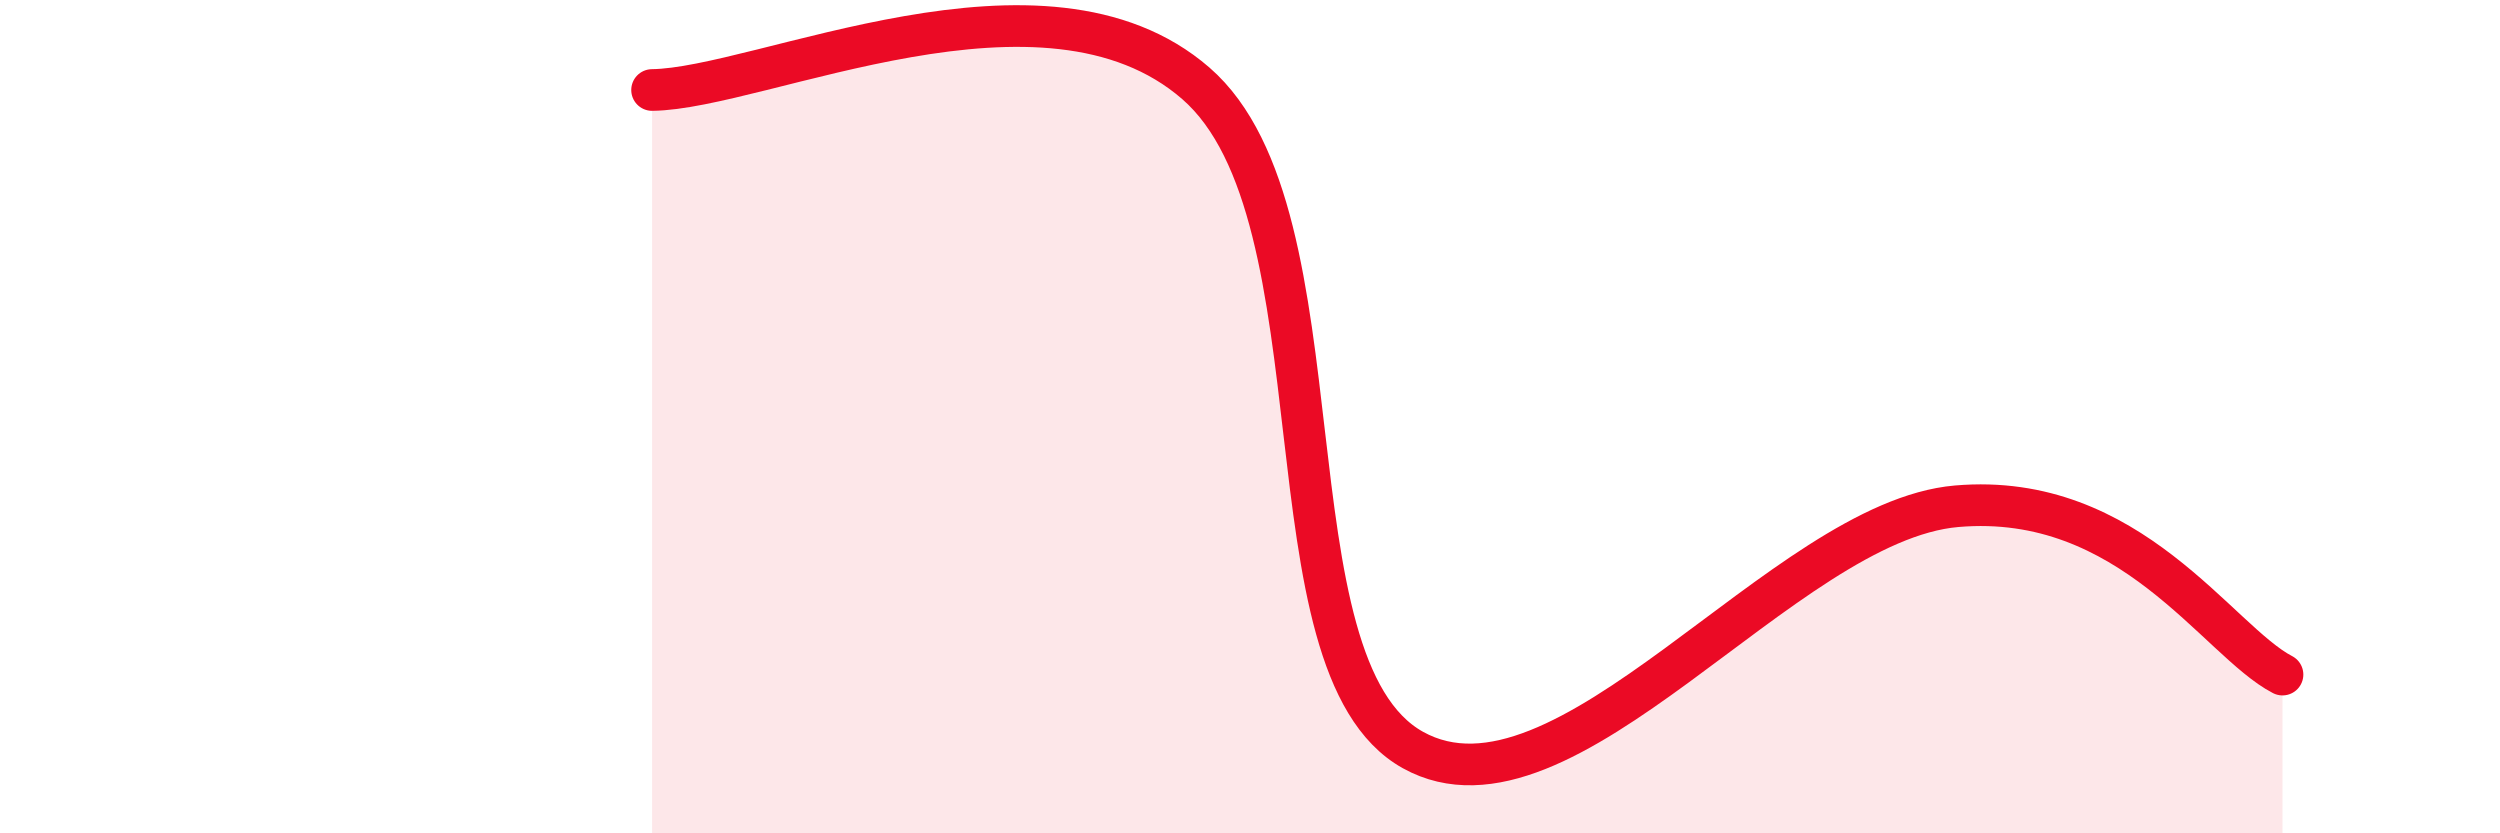 
    <svg width="60" height="20" viewBox="0 0 60 20" xmlns="http://www.w3.org/2000/svg">
      <path
        d="M 15.65,2.16 C 18.26,2.13 25.05,-1.17 28.7,2 C 32.35,5.17 30.26,15.97 33.91,18 C 37.56,20.03 42.79,12.51 46.96,12.15 C 51.13,11.79 53.22,15.38 54.78,16.19L54.78 20L15.65 20Z"
        fill="#EB0A25"
        opacity="0.1"
        stroke-linecap="round"
        stroke-linejoin="round"
      />
      <path
        d="M 15.65,2.16 C 18.26,2.13 25.05,-1.17 28.7,2 C 32.35,5.17 30.26,15.97 33.91,18 C 37.56,20.03 42.79,12.51 46.96,12.15 C 51.13,11.79 53.22,15.38 54.78,16.19"
        stroke="#EB0A25"
        stroke-width="1"
        fill="none"
        stroke-linecap="round"
        stroke-linejoin="round"
      />
    </svg>
  